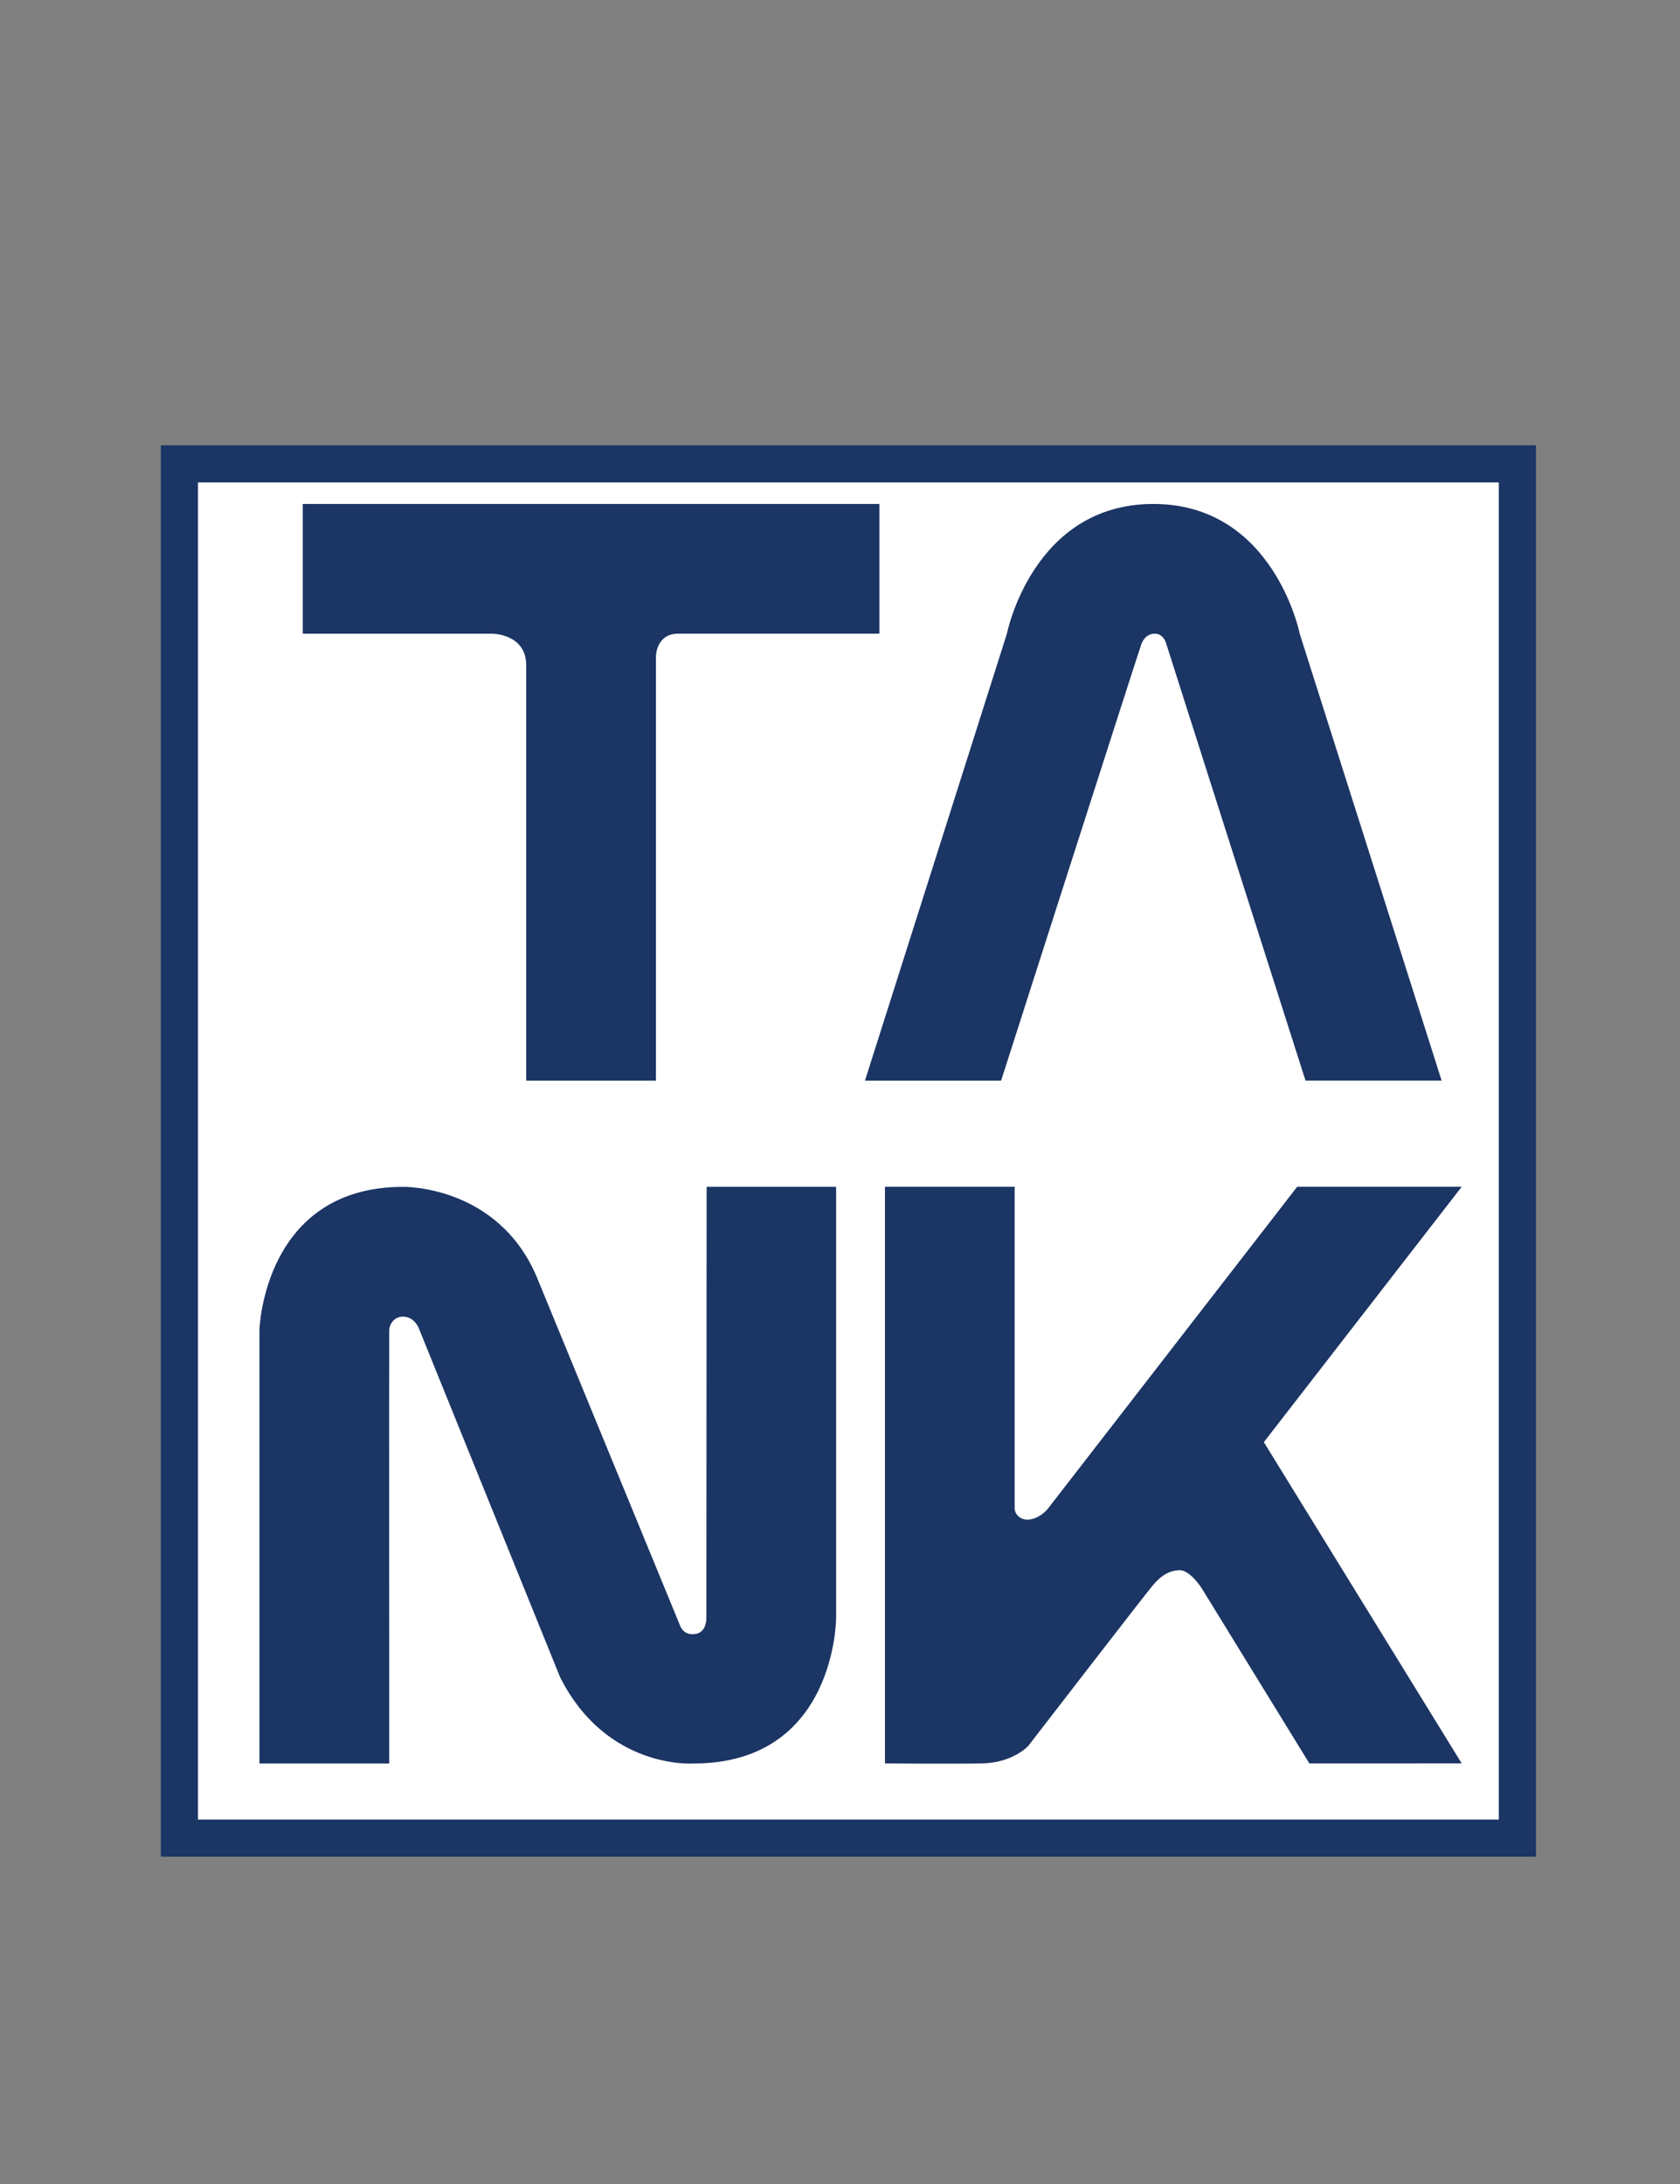 <?xml version="1.0" encoding="utf-8"?>
<!-- Generator: Adobe Illustrator 14.0.0, SVG Export Plug-In . SVG Version: 6.00 Build 43363)  -->
<!DOCTYPE svg PUBLIC "-//W3C//DTD SVG 1.1//EN" "http://www.w3.org/Graphics/SVG/1.1/DTD/svg11.dtd">
<svg version="1.1" id="Layer_1" xmlns="http://www.w3.org/2000/svg" xmlns:xlink="http://www.w3.org/1999/xlink" x="0px" y="0px"
	 width="200px" height="260px" viewBox="0 0 200 260" enable-background="new 0 0 200 260" xml:space="preserve">
<rect x="0" y="0" width="200" height="260" fill="#808080" stroke="none"/>
<g>
	<g>
		<rect x="21.356" y="55.219" fill="#FFFFFF" width="159.287" height="163.604"/>
		<path fill="#1B3564" d="M182.854,221.034H19.146V53.008h163.709V221.034L182.854,221.034z M23.567,216.612h154.865V57.431H23.567
			V216.612L23.567,216.612z"/>
	</g>
	<g>
		<path fill="#1B3564" d="M102.974,128.643l16.895-53.202c0,0,3.063-15.446,17.43-15.446c14.365,0,17.443,15.497,17.428,15.446
			c-0.016-0.052,16.894,53.2,16.894,53.2h-16.204l-16.547-51.905c0,0-0.276-1.295-1.375-1.295c-1.061,0-1.484,0.86-1.634,1.29
			c-0.612,1.744-16.681,51.912-16.681,51.912H102.974z"/>
		<path fill="#1B3564" d="M36.042,59.997l0.002,15.445l22.55-0.003c0,0,4.05,0.003,4.05,3.756c0.001,3.893,0,49.45,0,49.45
			l15.445-0.002V78.089c0,0,0.041-2.652,2.654-2.652c2.692,0,23.947-0.003,23.947-0.003V59.997H36.042"/>
		<path fill="#1B3564" d="M30.888,209.942v-51.664c0,0,0.496-16.984,17.102-16.984c0,0,11.156-0.242,15.848,10.58l17.144,41.699
			c0,0,0.407,1.242,1.929,0.922c1.236-0.26,1.182-1.895,1.182-1.895l0.028-51.307h15.418V192.6c0,0,0.002,17.346-16.981,17.34
			c0,0-10.316,0.773-15.881-10.275l-16.818-41.537c0,0-0.492-1.359-1.867-1.387c-0.95-0.02-1.637,0.768-1.656,1.654
			c-0.02,0.891,0,51.545,0,51.545L30.888,209.942z"/>
		<path fill="#1B3564" d="M105.353,141.284h15.438v38.273c0,0-0.022,0.938,1.038,1.287c0.839,0.277,2.186-0.293,2.964-1.297
			c0.776-1.004,29.631-38.264,29.631-38.264h19.587l-23.554,30.402l23.554,38.242l-18.135,0.004l-12.807-20.84
			c0,0-1.394-2.213-2.671-2.166c-1.55,0.059-2.509,1.049-3.143,1.787c-0.849,0.99-14.798,19.078-14.798,19.078
			s-1.765,2.061-5.548,2.139c-3.785,0.074-11.557,0.002-11.557,0.002V141.284z"/>
	</g>
</g>
<rect x="-1526.813" y="151.992" fill="none" stroke="#1B3564" width="0" height="0"/>
</svg>
